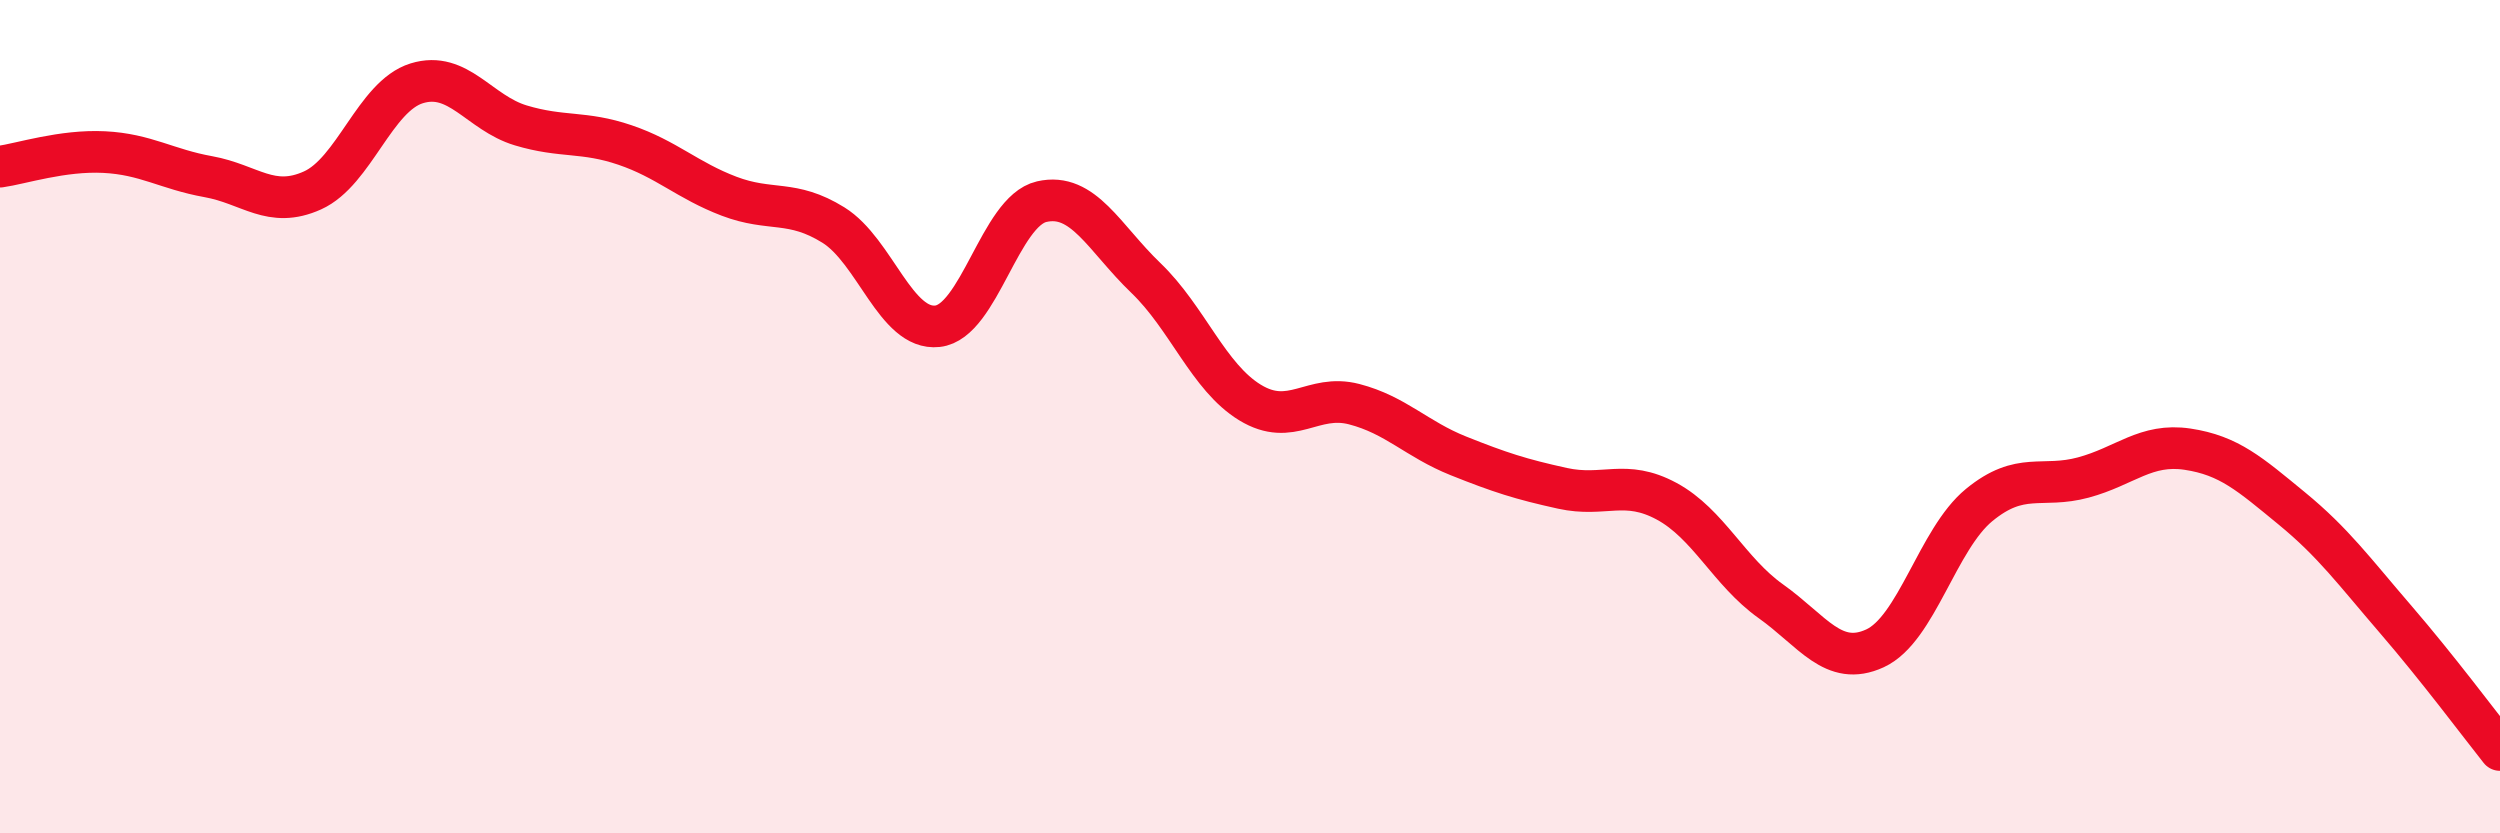
    <svg width="60" height="20" viewBox="0 0 60 20" xmlns="http://www.w3.org/2000/svg">
      <path
        d="M 0,4 C 0.5,3.93 1.5,3.6 2.5,3.65 C 3.5,3.7 4,4.06 5,4.24 C 6,4.42 6.5,5.02 7.5,4.57 C 8.5,4.12 9,2.31 10,2 C 11,1.69 11.5,2.71 12.5,3.01 C 13.5,3.31 14,3.14 15,3.48 C 16,3.82 16.5,4.33 17.5,4.71 C 18.5,5.09 19,4.78 20,5.4 C 21,6.02 21.5,7.94 22.5,7.83 C 23.5,7.72 24,5.07 25,4.84 C 26,4.61 26.5,5.71 27.5,6.67 C 28.5,7.63 29,9.05 30,9.66 C 31,10.27 31.5,9.44 32.5,9.7 C 33.5,9.96 34,10.54 35,10.94 C 36,11.34 36.5,11.5 37.5,11.72 C 38.5,11.94 39,11.49 40,12.03 C 41,12.57 41.5,13.72 42.5,14.43 C 43.5,15.14 44,16.02 45,15.56 C 46,15.1 46.5,12.94 47.5,12.12 C 48.5,11.3 49,11.73 50,11.46 C 51,11.19 51.5,10.63 52.5,10.78 C 53.5,10.93 54,11.38 55,12.2 C 56,13.02 56.5,13.71 57.5,14.87 C 58.5,16.03 59.5,17.37 60,18L60 20L0 20Z"
        fill="#EB0A25"
        opacity="0.1"
        stroke-linecap="round"
        stroke-linejoin="round"
      />
      <path
        d="M 0,4 C 0.5,3.93 1.5,3.6 2.5,3.65 C 3.5,3.7 4,4.06 5,4.24 C 6,4.42 6.5,5.02 7.5,4.57 C 8.5,4.12 9,2.31 10,2 C 11,1.69 11.5,2.71 12.5,3.01 C 13.5,3.31 14,3.14 15,3.48 C 16,3.82 16.5,4.33 17.5,4.71 C 18.5,5.09 19,4.78 20,5.4 C 21,6.02 21.5,7.94 22.5,7.83 C 23.5,7.72 24,5.07 25,4.84 C 26,4.61 26.5,5.71 27.5,6.67 C 28.5,7.63 29,9.05 30,9.66 C 31,10.27 31.5,9.44 32.5,9.7 C 33.5,9.96 34,10.54 35,10.94 C 36,11.34 36.5,11.5 37.5,11.72 C 38.5,11.94 39,11.49 40,12.03 C 41,12.57 41.5,13.72 42.5,14.43 C 43.5,15.14 44,16.02 45,15.56 C 46,15.1 46.5,12.94 47.5,12.12 C 48.5,11.3 49,11.73 50,11.46 C 51,11.19 51.5,10.63 52.5,10.78 C 53.5,10.93 54,11.38 55,12.2 C 56,13.02 56.5,13.71 57.5,14.87 C 58.5,16.03 59.5,17.37 60,18"
        stroke="#EB0A25"
        stroke-width="1"
        fill="none"
        stroke-linecap="round"
        stroke-linejoin="round"
      />
    </svg>
  